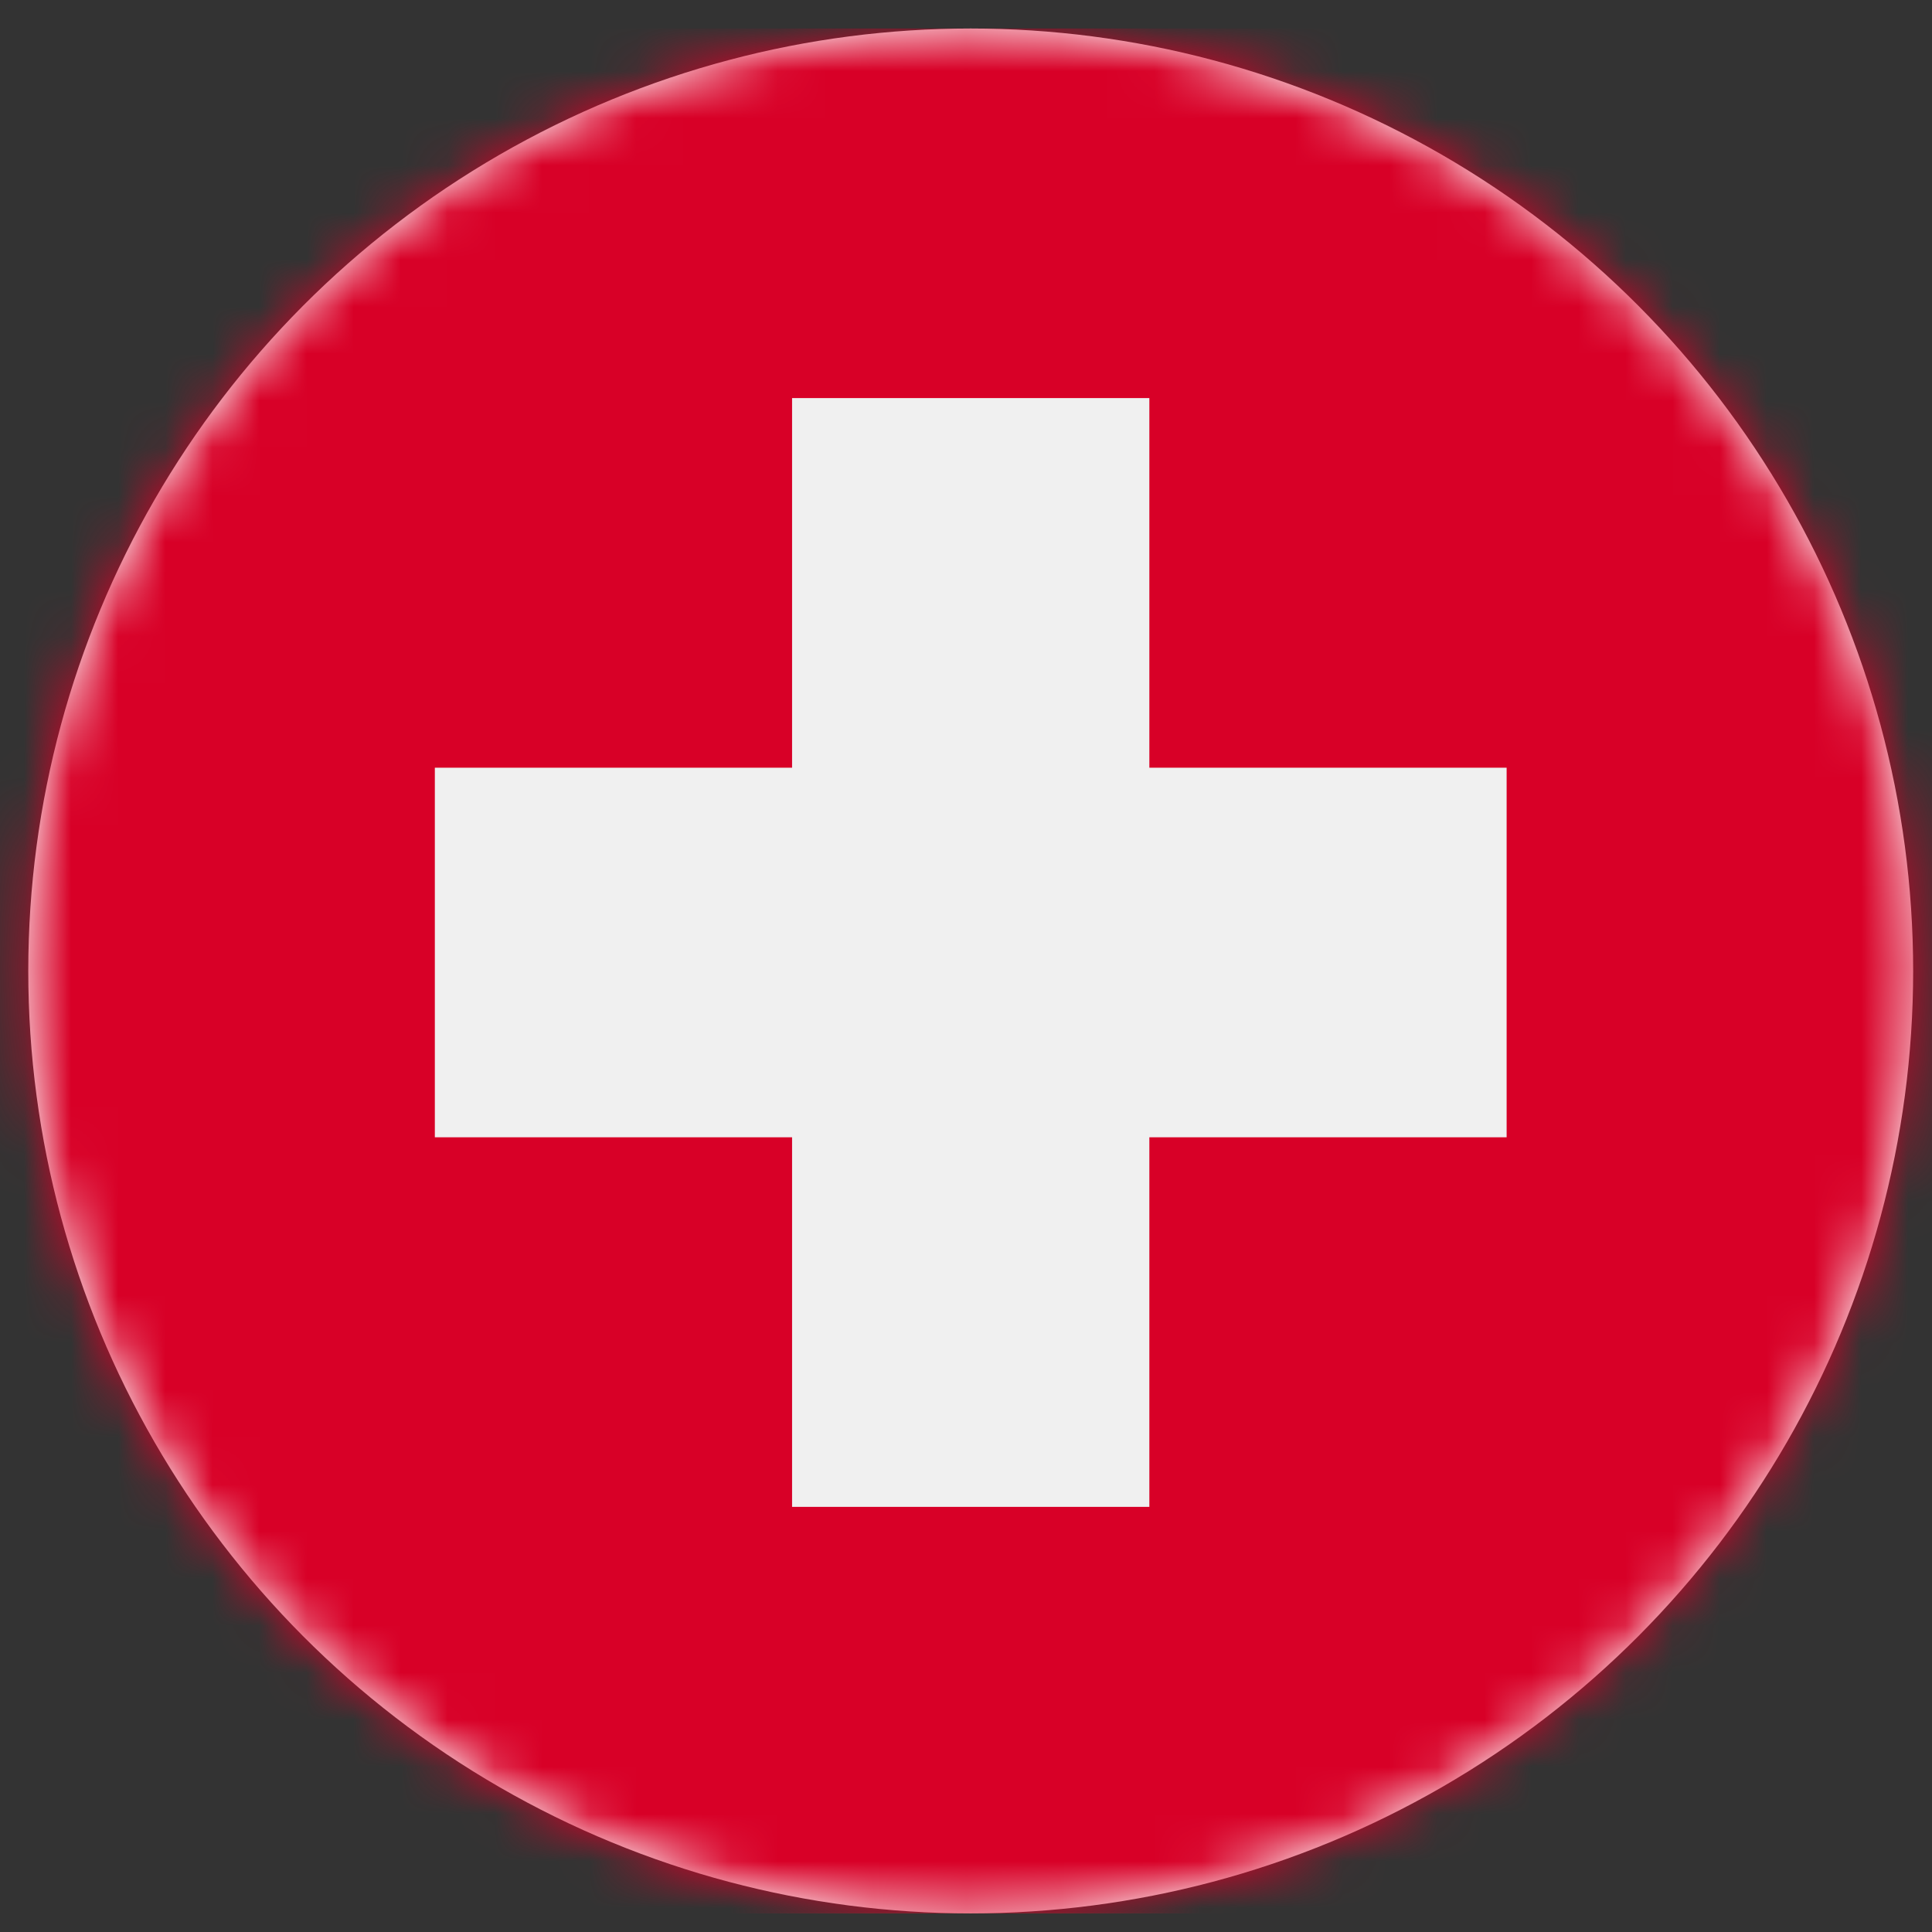 <?xml version="1.0" encoding="UTF-8"?>
<svg xmlns="http://www.w3.org/2000/svg" width="41" height="41" viewBox="0 0 41 41" fill="none">
  <rect x="0" y="0" width="41" height="41" fill="#333333" stroke="none"/>
  <circle cx="20.6" cy="20.605" r="20" fill="white"></circle>
  <mask id="mask0_89_251" style="mask-type:luminance" maskUnits="userSpaceOnUse" x="0" y="0" width="41" height="41">
    <circle cx="20.6" cy="20.605" r="20" fill="white"></circle>
  </mask>
  <g mask="url(#mask0_89_251)">
    <rect x="-24.498" y="0.605" width="90.98" height="40" fill="#D80027"></rect>
    <rect x="-24.498" y="0.605" width="90.98" height="13.333" fill="black"></rect>
    <rect x="-24.498" y="27.272" width="90.98" height="13.333" fill="#FFDA44"></rect>
    <rect x="-8.027" y="0.605" width="57.255" height="40" fill="#D80027"></rect>
    <path d="M31.973 16.292H24.391V8.448H16.809V16.292H9.228V24.135H16.809V31.978H24.391V24.135H31.973V16.292Z" fill="#F0F0F0"></path>
  </g>
</svg>
